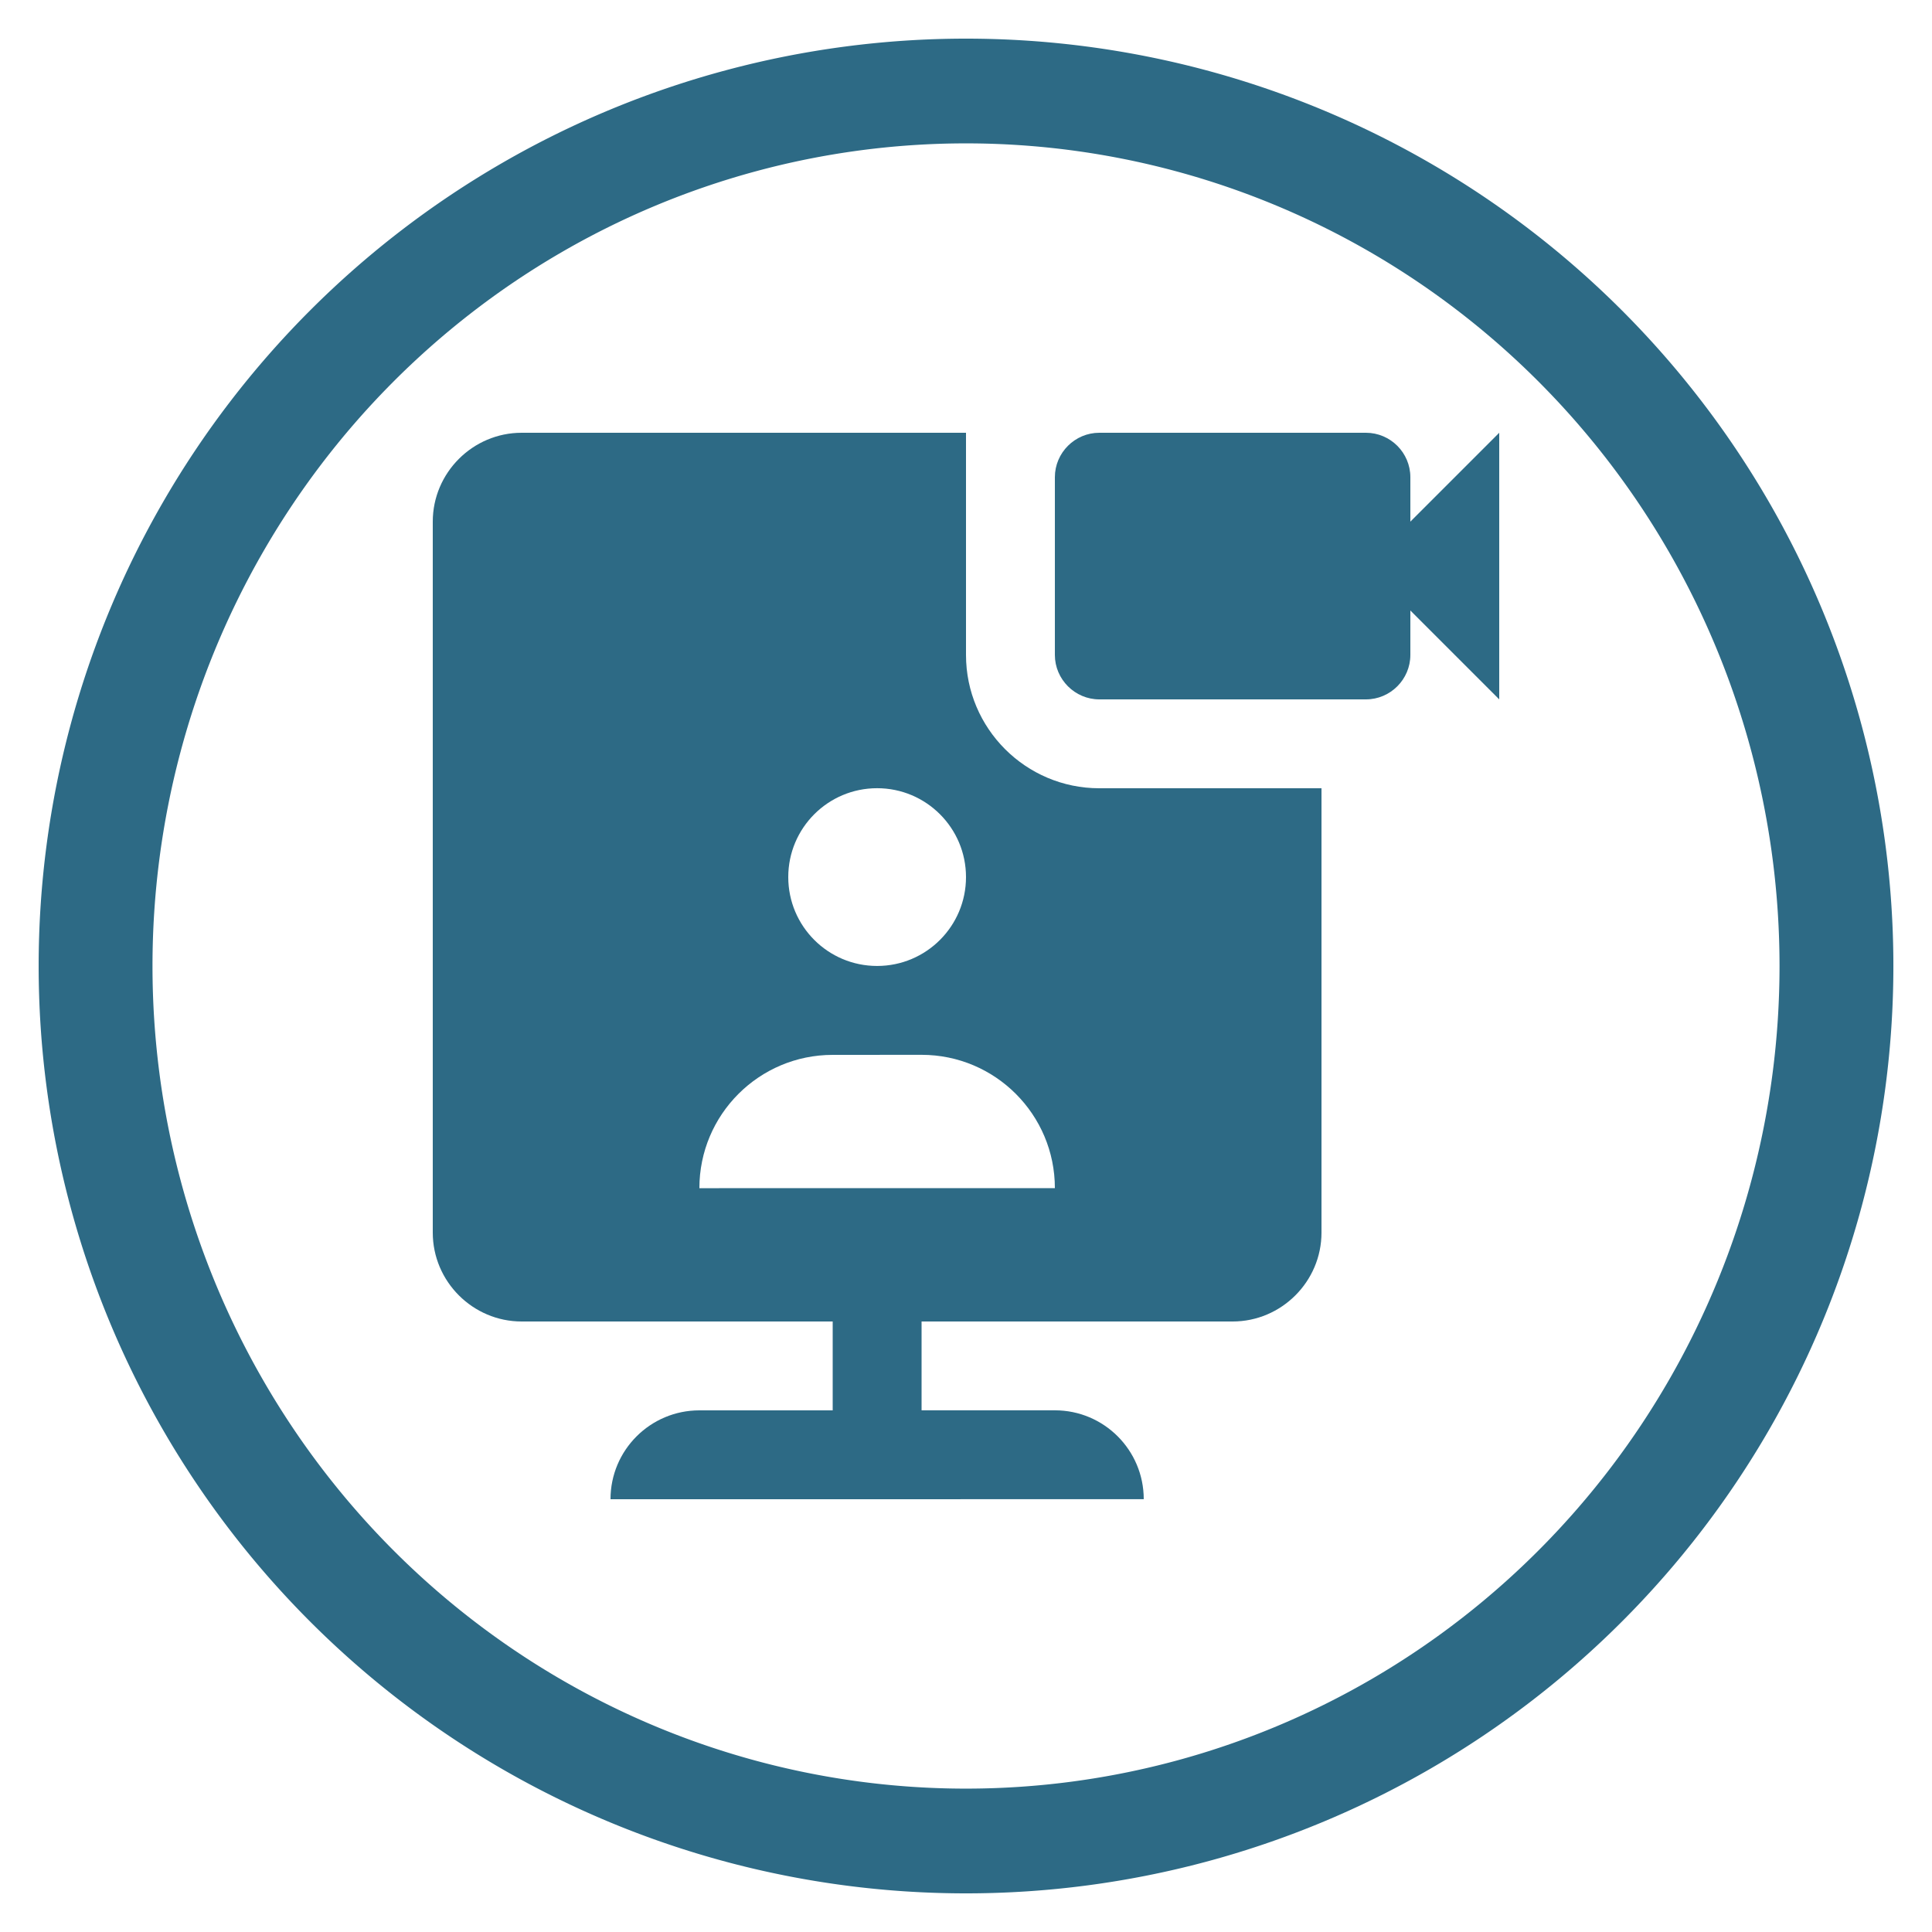 <svg xmlns="http://www.w3.org/2000/svg" xmlns:xlink="http://www.w3.org/1999/xlink" width="100" height="100" viewBox="0 0 100 100"><svg viewBox="0 0 100 100"><g transform="translate(-149.645,-589.219)"><path d="m 199.646,591.219 a 48,48 0 0 0 -48,48 48,48 0 0 0 48,48 48,48 0 0 0 48,-48 48,48 0 0 0 -48,-48 z m 0,5.421 a 42.108,42.579 0 0 1 42.107,42.579 42.108,42.579 0 0 1 -42.107,42.579 42.108,42.579 0 0 1 -42.108,-42.579 42.108,42.579 0 0 1 42.108,-42.579 z" fill="#2d6a85"></path></g></svg><g transform="translate(50 50) scale(0.69 0.69) rotate(0) translate(-50 -50)" style="fill:#2d6a85"><svg fill="#2d6a85" xmlns="http://www.w3.org/2000/svg" xmlns:xlink="http://www.w3.org/1999/xlink" version="1.0" x="0px" y="0px" viewBox="0 0 100 100" enable-background="new 0 0 100 100" xml:space="preserve"><path d="M83.333,16.667v-3.334C83.333,11.497,81.836,10,80,10H60c-1.829,0-3.333,1.497-3.333,3.333v13.334  C56.667,28.496,58.171,30,60,30h20c1.836,0,3.333-1.504,3.333-3.333v-3.334L90,30V10L83.333,16.667z"></path><path d="M50,26.667V10H16.667C13.001,10,10,13.001,10,16.667V70c0,3.665,3.001,6.667,6.667,6.667H40v6.666H30  c-3.682,0-6.667,2.985-6.667,6.667l40-0.003c0-3.682-2.984-6.667-6.666-6.667h-10v-6.663H70c3.665,0,6.667-3.002,6.667-6.667V36.667  H60C54.485,36.667,50,32.181,50,26.667z M43.333,36.663c3.682,0,6.667,2.985,6.667,6.667s-2.985,6.667-6.667,6.667  c-3.685,0-6.666-2.985-6.666-6.667S39.648,36.663,43.333,36.663z M30,66.667c0-5.524,4.479-10,10-10l6.667-0.004  c5.523,0,10,4.479,10,10L30,66.667z"></path></svg></g></svg>